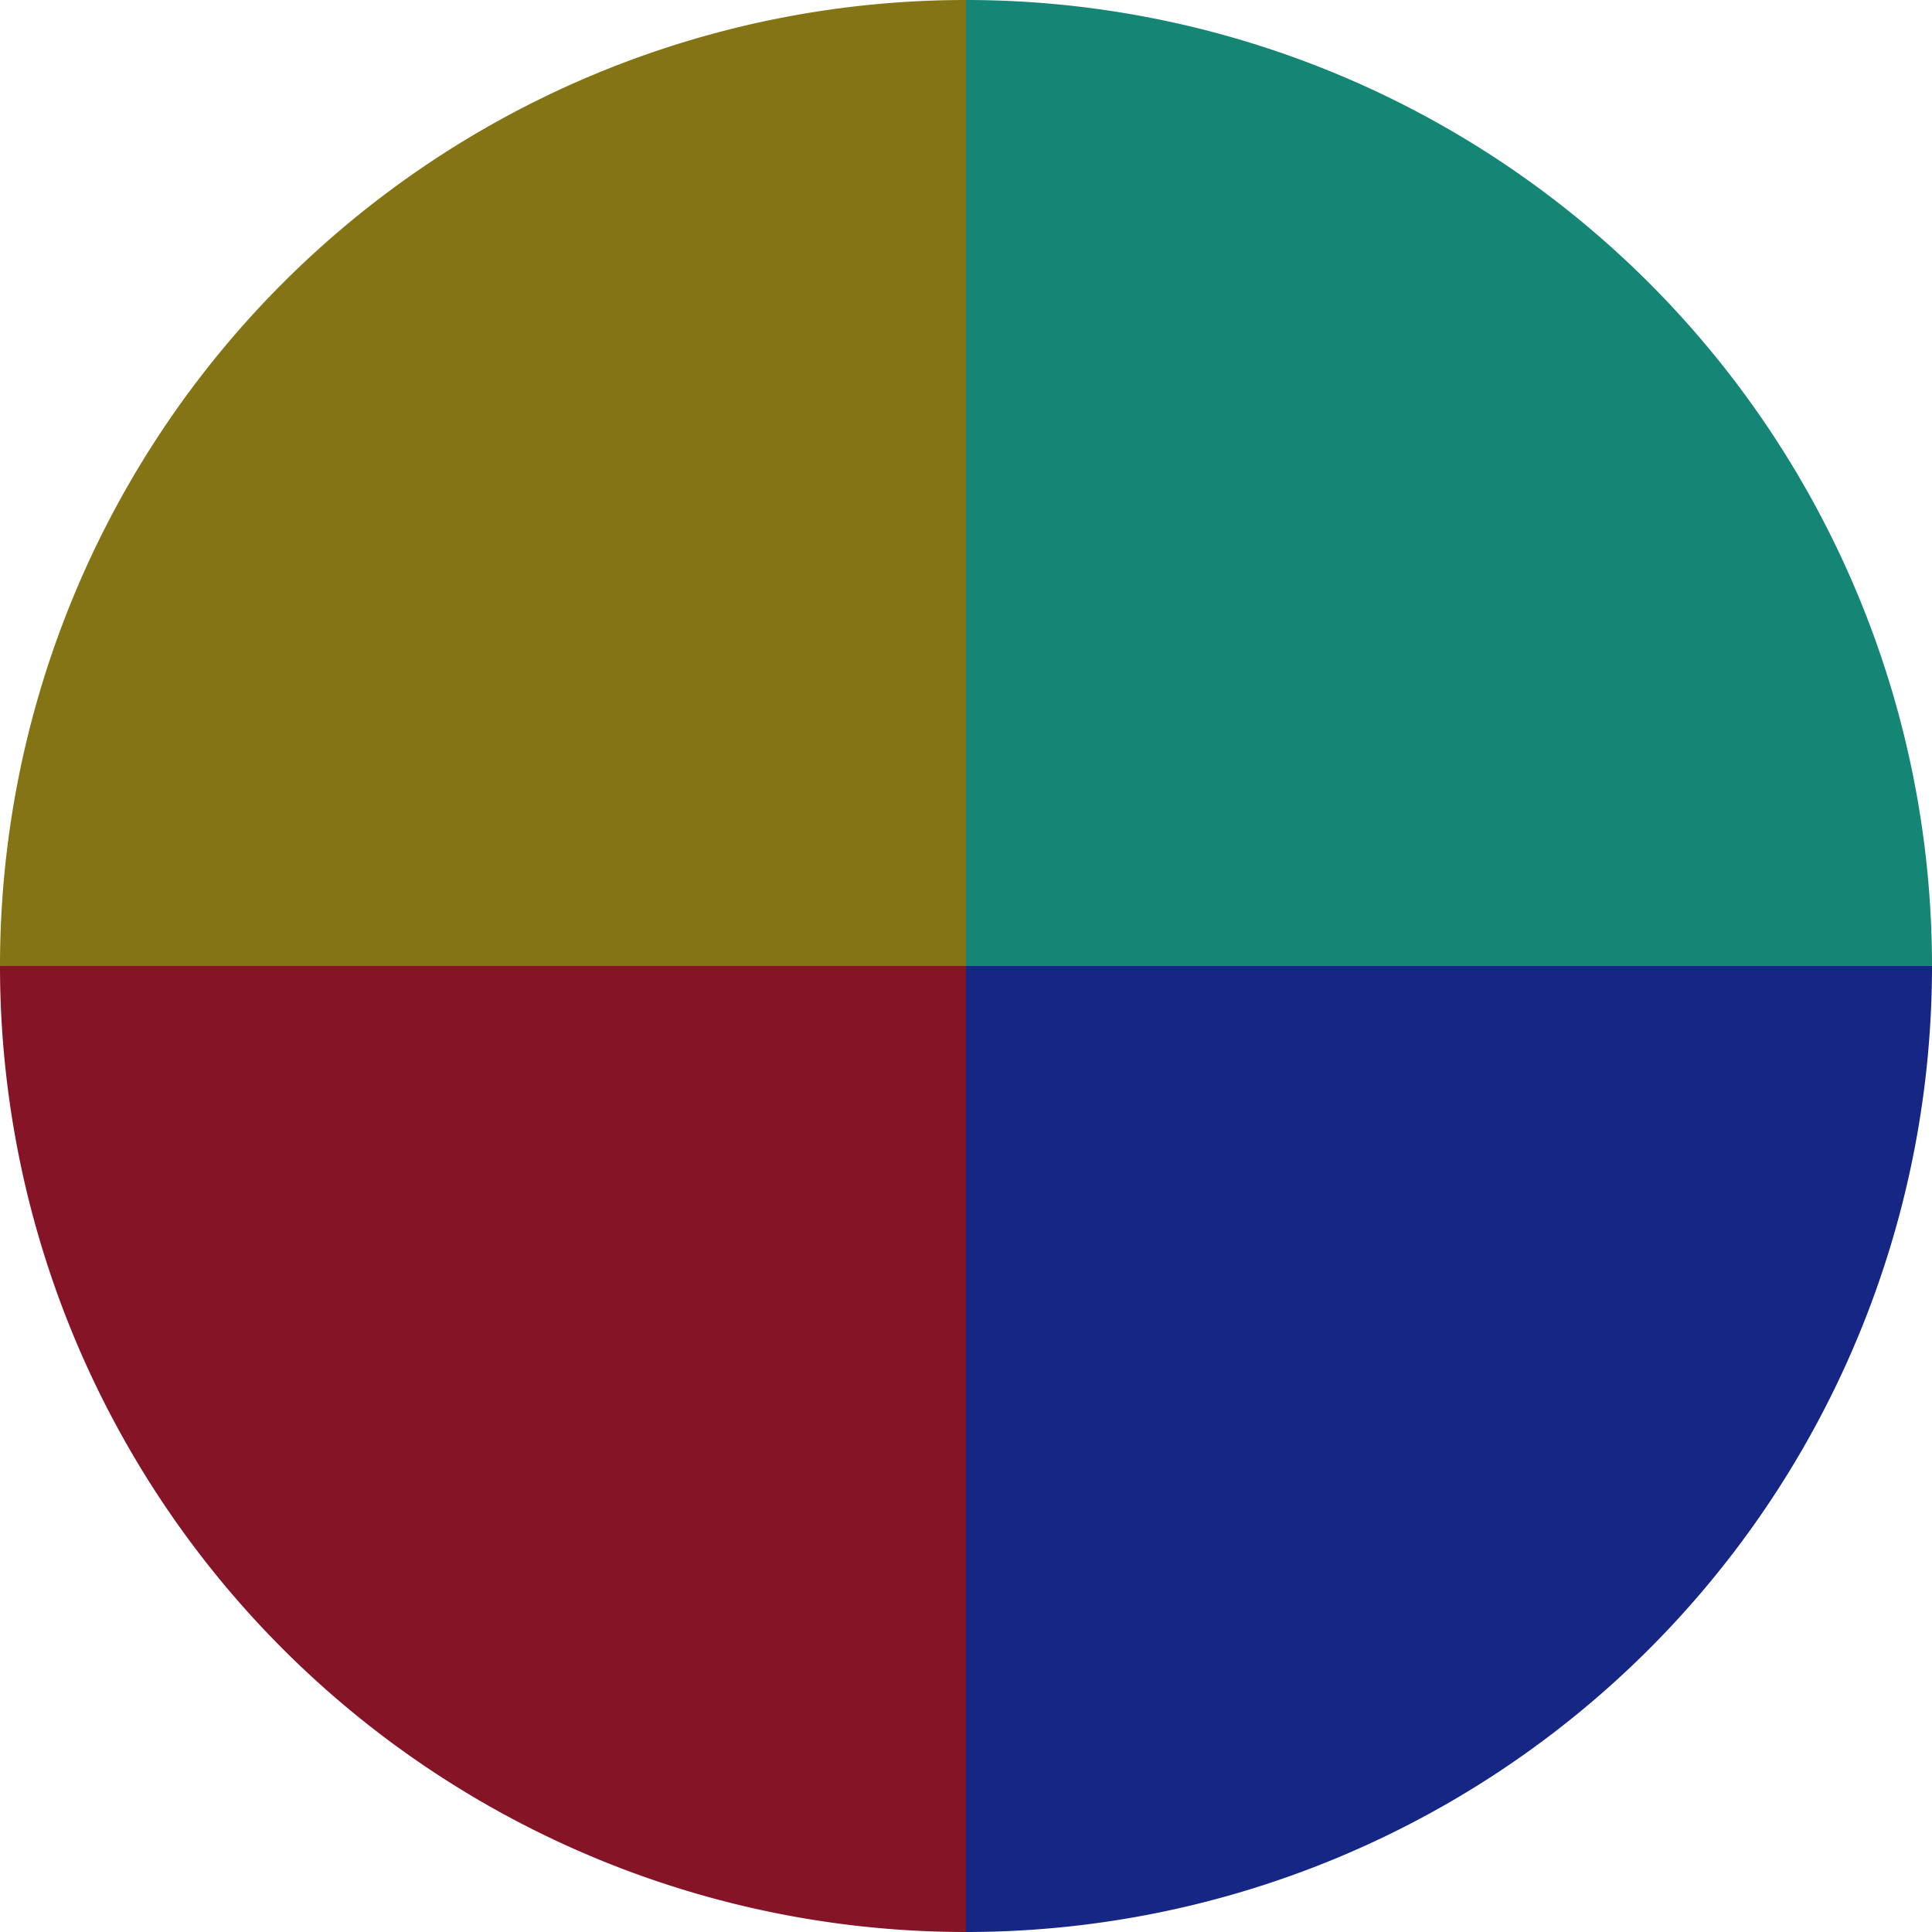 <?xml version="1.0" standalone="no"?>
<svg width="500" height="500" viewBox="-1 -1 2 2" xmlns="http://www.w3.org/2000/svg">
        <path d="M 0 -1 
             A 1,1 0 0,1 1 0             L 0,0
             z" fill="#158576" />
            <path d="M 1 0 
             A 1,1 0 0,1 0 1             L 0,0
             z" fill="#152685" />
            <path d="M 0 1 
             A 1,1 0 0,1 -1 0             L 0,0
             z" fill="#851526" />
            <path d="M -1 0 
             A 1,1 0 0,1 -0 -1             L 0,0
             z" fill="#857415" />
    </svg>
